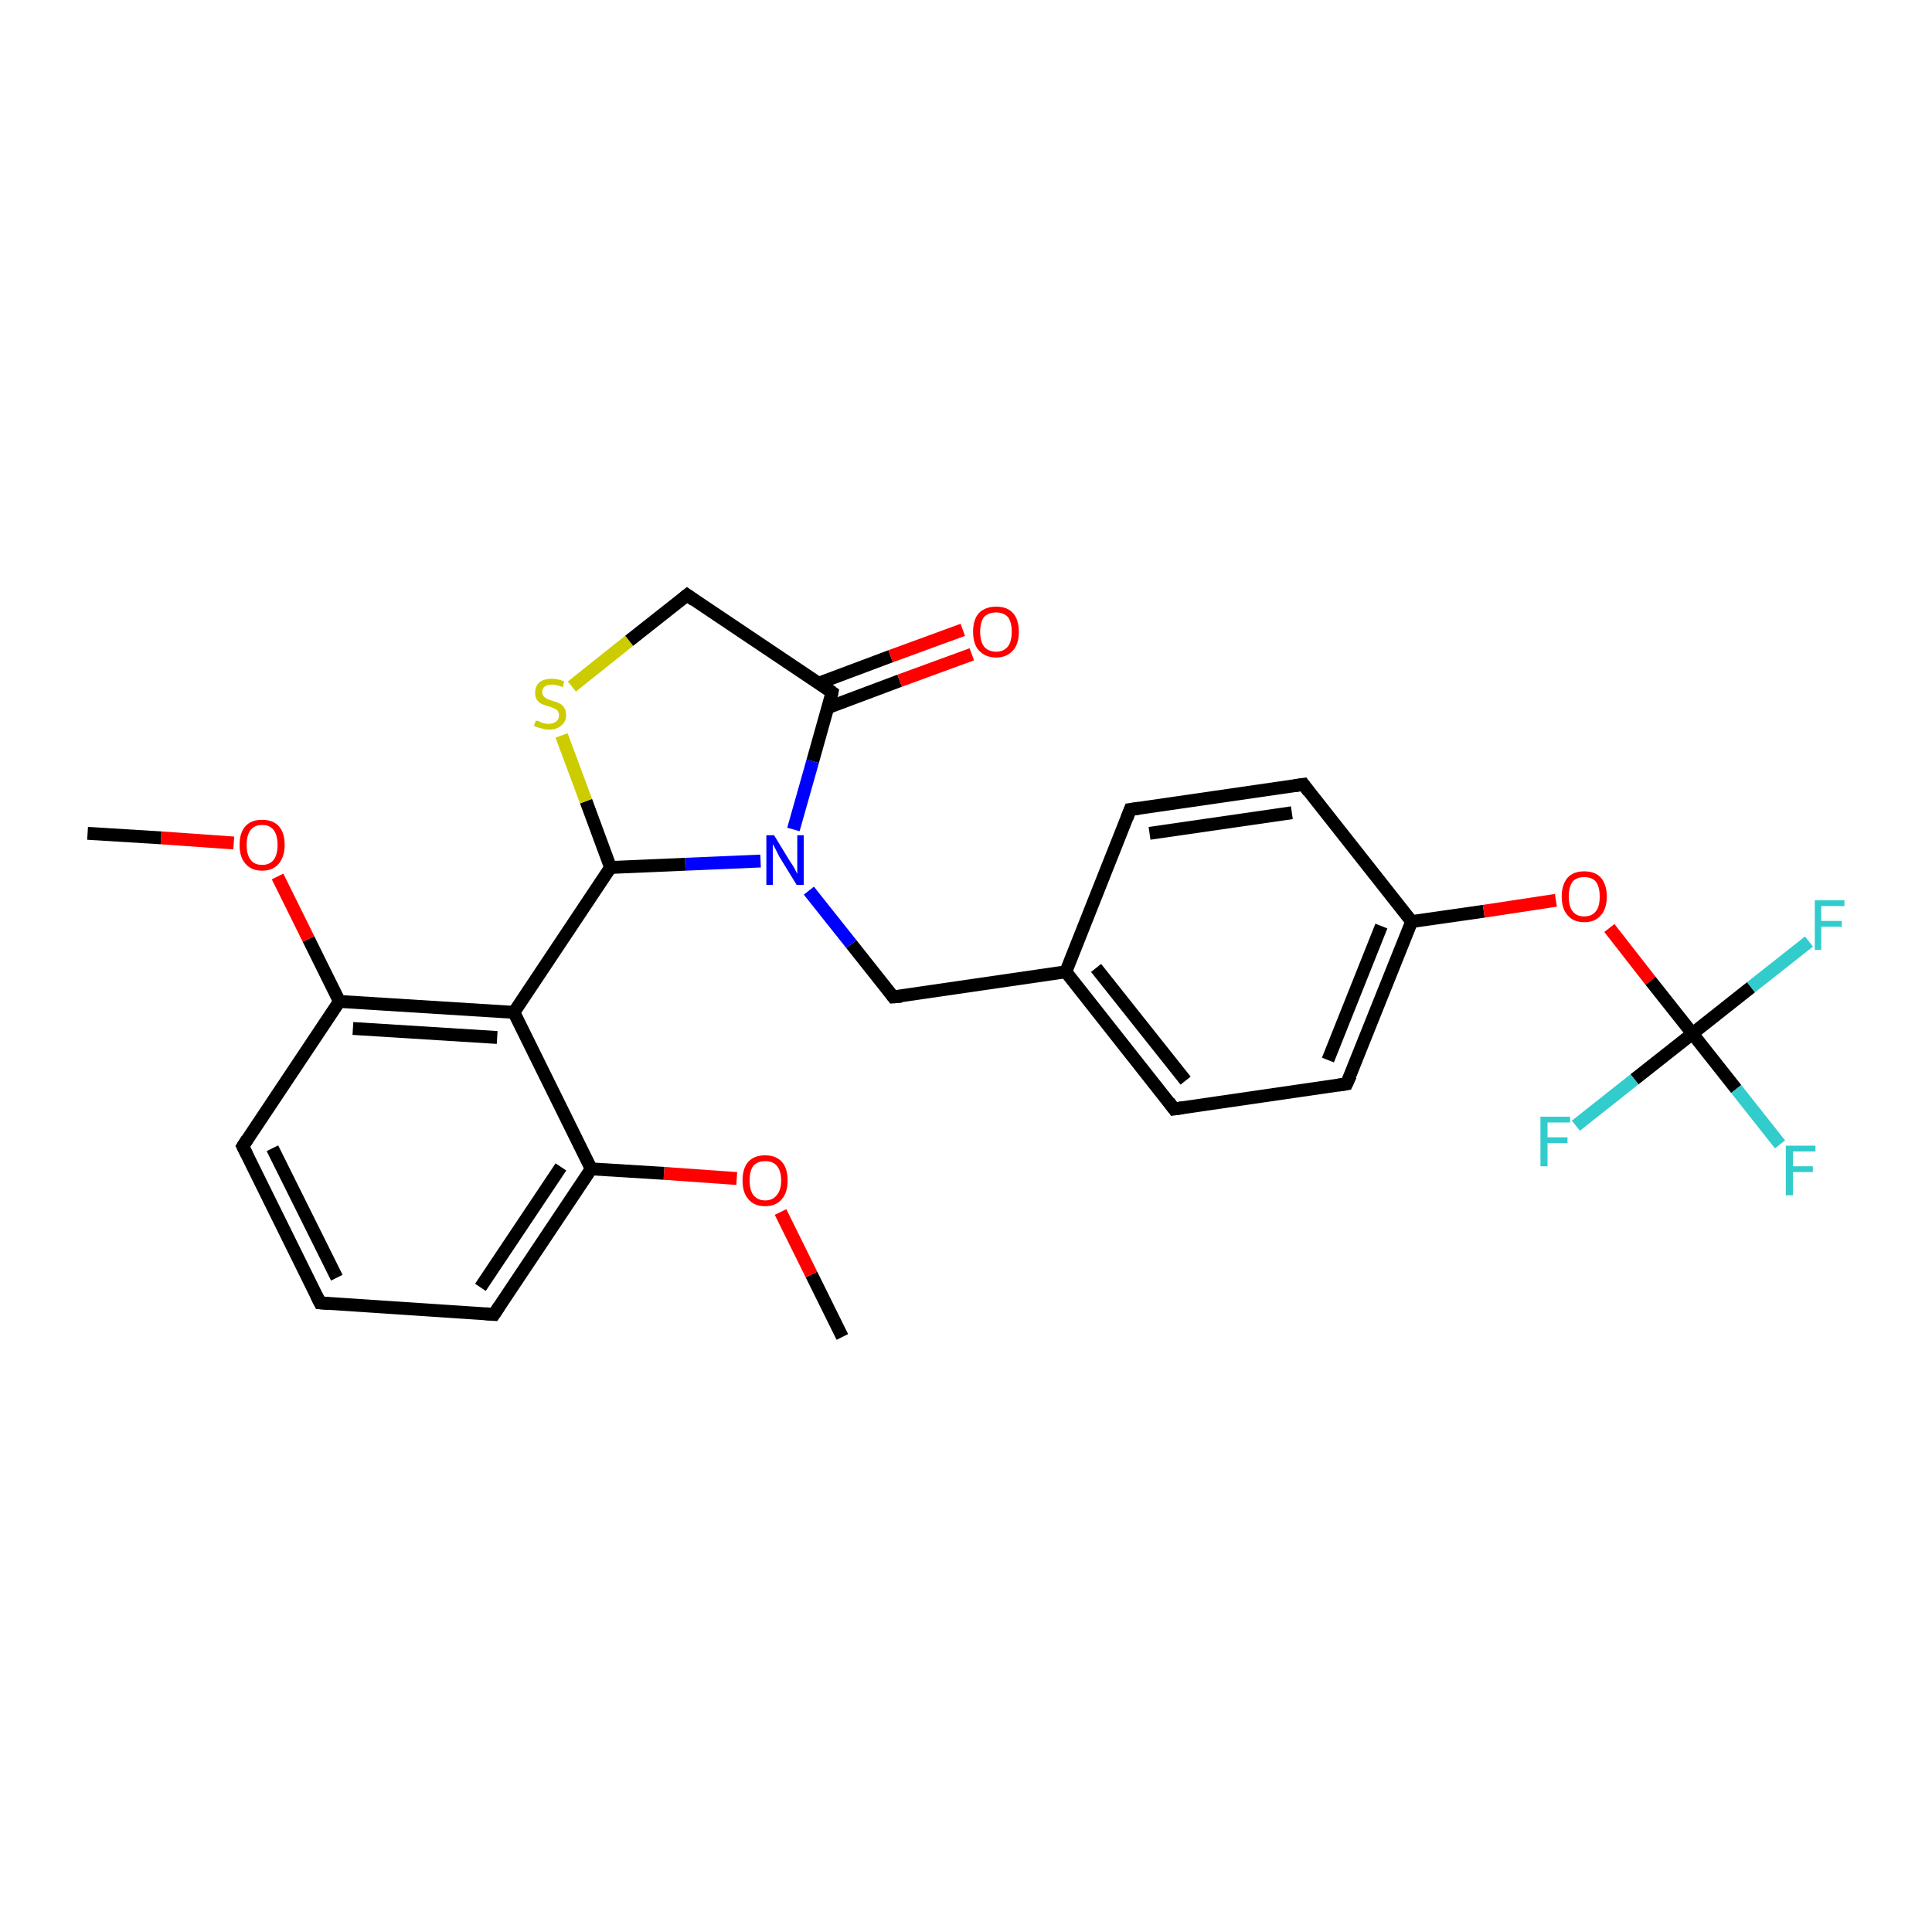 <?xml version='1.0' encoding='iso-8859-1'?>
<svg version='1.1' baseProfile='full'
              xmlns='http://www.w3.org/2000/svg'
                      xmlns:rdkit='http://www.rdkit.org/xml'
                      xmlns:xlink='http://www.w3.org/1999/xlink'
                  xml:space='preserve'
width='300px' height='300px' viewBox='0 0 300 300'>
<!-- END OF HEADER -->
<rect style='opacity:1.0;fill:#FFFFFF;stroke:none' width='300.0' height='300.0' x='0.0' y='0.0'> </rect>
<path class='bond-0 atom-0 atom-1' d='M 130.8,207.6 L 126.0,197.9' style='fill:none;fill-rule:evenodd;stroke:#000000;stroke-width:2.0px;stroke-linecap:butt;stroke-linejoin:miter;stroke-opacity:1' />
<path class='bond-0 atom-0 atom-1' d='M 126.0,197.9 L 121.2,188.2' style='fill:none;fill-rule:evenodd;stroke:#FF0000;stroke-width:2.0px;stroke-linecap:butt;stroke-linejoin:miter;stroke-opacity:1' />
<path class='bond-1 atom-1 atom-2' d='M 114.4,183.0 L 103.1,182.2' style='fill:none;fill-rule:evenodd;stroke:#FF0000;stroke-width:2.0px;stroke-linecap:butt;stroke-linejoin:miter;stroke-opacity:1' />
<path class='bond-1 atom-1 atom-2' d='M 103.1,182.2 L 91.8,181.5' style='fill:none;fill-rule:evenodd;stroke:#000000;stroke-width:2.0px;stroke-linecap:butt;stroke-linejoin:miter;stroke-opacity:1' />
<path class='bond-2 atom-2 atom-3' d='M 91.8,181.5 L 76.7,204.1' style='fill:none;fill-rule:evenodd;stroke:#000000;stroke-width:2.0px;stroke-linecap:butt;stroke-linejoin:miter;stroke-opacity:1' />
<path class='bond-2 atom-2 atom-3' d='M 87.1,181.2 L 74.6,199.9' style='fill:none;fill-rule:evenodd;stroke:#000000;stroke-width:2.0px;stroke-linecap:butt;stroke-linejoin:miter;stroke-opacity:1' />
<path class='bond-3 atom-3 atom-4' d='M 76.7,204.1 L 49.7,202.3' style='fill:none;fill-rule:evenodd;stroke:#000000;stroke-width:2.0px;stroke-linecap:butt;stroke-linejoin:miter;stroke-opacity:1' />
<path class='bond-4 atom-4 atom-5' d='M 49.7,202.3 L 37.7,178.0' style='fill:none;fill-rule:evenodd;stroke:#000000;stroke-width:2.0px;stroke-linecap:butt;stroke-linejoin:miter;stroke-opacity:1' />
<path class='bond-4 atom-4 atom-5' d='M 52.3,198.4 L 42.3,178.3' style='fill:none;fill-rule:evenodd;stroke:#000000;stroke-width:2.0px;stroke-linecap:butt;stroke-linejoin:miter;stroke-opacity:1' />
<path class='bond-5 atom-5 atom-6' d='M 37.7,178.0 L 52.7,155.5' style='fill:none;fill-rule:evenodd;stroke:#000000;stroke-width:2.0px;stroke-linecap:butt;stroke-linejoin:miter;stroke-opacity:1' />
<path class='bond-6 atom-6 atom-7' d='M 52.7,155.5 L 47.9,145.8' style='fill:none;fill-rule:evenodd;stroke:#000000;stroke-width:2.0px;stroke-linecap:butt;stroke-linejoin:miter;stroke-opacity:1' />
<path class='bond-6 atom-6 atom-7' d='M 47.9,145.8 L 43.1,136.1' style='fill:none;fill-rule:evenodd;stroke:#FF0000;stroke-width:2.0px;stroke-linecap:butt;stroke-linejoin:miter;stroke-opacity:1' />
<path class='bond-7 atom-7 atom-8' d='M 36.3,130.9 L 25.0,130.1' style='fill:none;fill-rule:evenodd;stroke:#FF0000;stroke-width:2.0px;stroke-linecap:butt;stroke-linejoin:miter;stroke-opacity:1' />
<path class='bond-7 atom-7 atom-8' d='M 25.0,130.1 L 13.6,129.4' style='fill:none;fill-rule:evenodd;stroke:#000000;stroke-width:2.0px;stroke-linecap:butt;stroke-linejoin:miter;stroke-opacity:1' />
<path class='bond-8 atom-6 atom-9' d='M 52.7,155.5 L 79.8,157.2' style='fill:none;fill-rule:evenodd;stroke:#000000;stroke-width:2.0px;stroke-linecap:butt;stroke-linejoin:miter;stroke-opacity:1' />
<path class='bond-8 atom-6 atom-9' d='M 54.8,159.7 L 77.2,161.1' style='fill:none;fill-rule:evenodd;stroke:#000000;stroke-width:2.0px;stroke-linecap:butt;stroke-linejoin:miter;stroke-opacity:1' />
<path class='bond-9 atom-9 atom-10' d='M 79.8,157.2 L 94.8,134.7' style='fill:none;fill-rule:evenodd;stroke:#000000;stroke-width:2.0px;stroke-linecap:butt;stroke-linejoin:miter;stroke-opacity:1' />
<path class='bond-10 atom-10 atom-11' d='M 94.8,134.7 L 91.0,124.4' style='fill:none;fill-rule:evenodd;stroke:#000000;stroke-width:2.0px;stroke-linecap:butt;stroke-linejoin:miter;stroke-opacity:1' />
<path class='bond-10 atom-10 atom-11' d='M 91.0,124.4 L 87.2,114.2' style='fill:none;fill-rule:evenodd;stroke:#CCCC00;stroke-width:2.0px;stroke-linecap:butt;stroke-linejoin:miter;stroke-opacity:1' />
<path class='bond-11 atom-11 atom-12' d='M 88.8,106.6 L 97.7,99.5' style='fill:none;fill-rule:evenodd;stroke:#CCCC00;stroke-width:2.0px;stroke-linecap:butt;stroke-linejoin:miter;stroke-opacity:1' />
<path class='bond-11 atom-11 atom-12' d='M 97.7,99.5 L 106.7,92.4' style='fill:none;fill-rule:evenodd;stroke:#000000;stroke-width:2.0px;stroke-linecap:butt;stroke-linejoin:miter;stroke-opacity:1' />
<path class='bond-12 atom-12 atom-13' d='M 106.7,92.4 L 129.2,107.5' style='fill:none;fill-rule:evenodd;stroke:#000000;stroke-width:2.0px;stroke-linecap:butt;stroke-linejoin:miter;stroke-opacity:1' />
<path class='bond-13 atom-13 atom-14' d='M 128.5,109.9 L 139.7,105.7' style='fill:none;fill-rule:evenodd;stroke:#000000;stroke-width:2.0px;stroke-linecap:butt;stroke-linejoin:miter;stroke-opacity:1' />
<path class='bond-13 atom-13 atom-14' d='M 139.7,105.7 L 150.9,101.6' style='fill:none;fill-rule:evenodd;stroke:#FF0000;stroke-width:2.0px;stroke-linecap:butt;stroke-linejoin:miter;stroke-opacity:1' />
<path class='bond-13 atom-13 atom-14' d='M 127.1,106.1 L 138.3,101.9' style='fill:none;fill-rule:evenodd;stroke:#000000;stroke-width:2.0px;stroke-linecap:butt;stroke-linejoin:miter;stroke-opacity:1' />
<path class='bond-13 atom-13 atom-14' d='M 138.3,101.9 L 149.5,97.8' style='fill:none;fill-rule:evenodd;stroke:#FF0000;stroke-width:2.0px;stroke-linecap:butt;stroke-linejoin:miter;stroke-opacity:1' />
<path class='bond-14 atom-13 atom-15' d='M 129.2,107.5 L 126.2,118.2' style='fill:none;fill-rule:evenodd;stroke:#000000;stroke-width:2.0px;stroke-linecap:butt;stroke-linejoin:miter;stroke-opacity:1' />
<path class='bond-14 atom-13 atom-15' d='M 126.2,118.2 L 123.2,128.8' style='fill:none;fill-rule:evenodd;stroke:#0000FF;stroke-width:2.0px;stroke-linecap:butt;stroke-linejoin:miter;stroke-opacity:1' />
<path class='bond-15 atom-15 atom-16' d='M 125.6,138.3 L 132.2,146.6' style='fill:none;fill-rule:evenodd;stroke:#0000FF;stroke-width:2.0px;stroke-linecap:butt;stroke-linejoin:miter;stroke-opacity:1' />
<path class='bond-15 atom-15 atom-16' d='M 132.2,146.6 L 138.7,154.8' style='fill:none;fill-rule:evenodd;stroke:#000000;stroke-width:2.0px;stroke-linecap:butt;stroke-linejoin:miter;stroke-opacity:1' />
<path class='bond-16 atom-16 atom-17' d='M 138.7,154.8 L 165.5,150.9' style='fill:none;fill-rule:evenodd;stroke:#000000;stroke-width:2.0px;stroke-linecap:butt;stroke-linejoin:miter;stroke-opacity:1' />
<path class='bond-17 atom-17 atom-18' d='M 165.5,150.9 L 182.3,172.2' style='fill:none;fill-rule:evenodd;stroke:#000000;stroke-width:2.0px;stroke-linecap:butt;stroke-linejoin:miter;stroke-opacity:1' />
<path class='bond-17 atom-17 atom-18' d='M 170.2,150.3 L 184.1,167.8' style='fill:none;fill-rule:evenodd;stroke:#000000;stroke-width:2.0px;stroke-linecap:butt;stroke-linejoin:miter;stroke-opacity:1' />
<path class='bond-18 atom-18 atom-19' d='M 182.3,172.2 L 209.1,168.3' style='fill:none;fill-rule:evenodd;stroke:#000000;stroke-width:2.0px;stroke-linecap:butt;stroke-linejoin:miter;stroke-opacity:1' />
<path class='bond-19 atom-19 atom-20' d='M 209.1,168.3 L 219.2,143.1' style='fill:none;fill-rule:evenodd;stroke:#000000;stroke-width:2.0px;stroke-linecap:butt;stroke-linejoin:miter;stroke-opacity:1' />
<path class='bond-19 atom-19 atom-20' d='M 206.2,164.6 L 214.5,143.8' style='fill:none;fill-rule:evenodd;stroke:#000000;stroke-width:2.0px;stroke-linecap:butt;stroke-linejoin:miter;stroke-opacity:1' />
<path class='bond-20 atom-20 atom-21' d='M 219.2,143.1 L 230.4,141.5' style='fill:none;fill-rule:evenodd;stroke:#000000;stroke-width:2.0px;stroke-linecap:butt;stroke-linejoin:miter;stroke-opacity:1' />
<path class='bond-20 atom-20 atom-21' d='M 230.4,141.5 L 241.6,139.8' style='fill:none;fill-rule:evenodd;stroke:#FF0000;stroke-width:2.0px;stroke-linecap:butt;stroke-linejoin:miter;stroke-opacity:1' />
<path class='bond-21 atom-21 atom-22' d='M 249.9,144.1 L 256.3,152.3' style='fill:none;fill-rule:evenodd;stroke:#FF0000;stroke-width:2.0px;stroke-linecap:butt;stroke-linejoin:miter;stroke-opacity:1' />
<path class='bond-21 atom-21 atom-22' d='M 256.3,152.3 L 262.8,160.5' style='fill:none;fill-rule:evenodd;stroke:#000000;stroke-width:2.0px;stroke-linecap:butt;stroke-linejoin:miter;stroke-opacity:1' />
<path class='bond-22 atom-22 atom-23' d='M 262.8,160.5 L 269.6,169.1' style='fill:none;fill-rule:evenodd;stroke:#000000;stroke-width:2.0px;stroke-linecap:butt;stroke-linejoin:miter;stroke-opacity:1' />
<path class='bond-22 atom-22 atom-23' d='M 269.6,169.1 L 276.4,177.7' style='fill:none;fill-rule:evenodd;stroke:#33CCCC;stroke-width:2.0px;stroke-linecap:butt;stroke-linejoin:miter;stroke-opacity:1' />
<path class='bond-23 atom-22 atom-24' d='M 262.8,160.5 L 271.9,153.3' style='fill:none;fill-rule:evenodd;stroke:#000000;stroke-width:2.0px;stroke-linecap:butt;stroke-linejoin:miter;stroke-opacity:1' />
<path class='bond-23 atom-22 atom-24' d='M 271.9,153.3 L 280.9,146.2' style='fill:none;fill-rule:evenodd;stroke:#33CCCC;stroke-width:2.0px;stroke-linecap:butt;stroke-linejoin:miter;stroke-opacity:1' />
<path class='bond-24 atom-22 atom-25' d='M 262.8,160.5 L 253.8,167.6' style='fill:none;fill-rule:evenodd;stroke:#000000;stroke-width:2.0px;stroke-linecap:butt;stroke-linejoin:miter;stroke-opacity:1' />
<path class='bond-24 atom-22 atom-25' d='M 253.8,167.6 L 244.7,174.8' style='fill:none;fill-rule:evenodd;stroke:#33CCCC;stroke-width:2.0px;stroke-linecap:butt;stroke-linejoin:miter;stroke-opacity:1' />
<path class='bond-25 atom-20 atom-26' d='M 219.2,143.1 L 202.4,121.8' style='fill:none;fill-rule:evenodd;stroke:#000000;stroke-width:2.0px;stroke-linecap:butt;stroke-linejoin:miter;stroke-opacity:1' />
<path class='bond-26 atom-26 atom-27' d='M 202.4,121.8 L 175.5,125.7' style='fill:none;fill-rule:evenodd;stroke:#000000;stroke-width:2.0px;stroke-linecap:butt;stroke-linejoin:miter;stroke-opacity:1' />
<path class='bond-26 atom-26 atom-27' d='M 200.6,126.2 L 178.5,129.4' style='fill:none;fill-rule:evenodd;stroke:#000000;stroke-width:2.0px;stroke-linecap:butt;stroke-linejoin:miter;stroke-opacity:1' />
<path class='bond-27 atom-9 atom-2' d='M 79.8,157.2 L 91.8,181.5' style='fill:none;fill-rule:evenodd;stroke:#000000;stroke-width:2.0px;stroke-linecap:butt;stroke-linejoin:miter;stroke-opacity:1' />
<path class='bond-28 atom-15 atom-10' d='M 118.1,133.7 L 106.4,134.2' style='fill:none;fill-rule:evenodd;stroke:#0000FF;stroke-width:2.0px;stroke-linecap:butt;stroke-linejoin:miter;stroke-opacity:1' />
<path class='bond-28 atom-15 atom-10' d='M 106.4,134.2 L 94.8,134.7' style='fill:none;fill-rule:evenodd;stroke:#000000;stroke-width:2.0px;stroke-linecap:butt;stroke-linejoin:miter;stroke-opacity:1' />
<path class='bond-29 atom-27 atom-17' d='M 175.5,125.7 L 165.5,150.9' style='fill:none;fill-rule:evenodd;stroke:#000000;stroke-width:2.0px;stroke-linecap:butt;stroke-linejoin:miter;stroke-opacity:1' />
<path d='M 77.5,202.9 L 76.7,204.1 L 75.4,204.0' style='fill:none;stroke:#000000;stroke-width:2.0px;stroke-linecap:butt;stroke-linejoin:miter;stroke-opacity:1;' />
<path d='M 51.0,202.4 L 49.7,202.3 L 49.1,201.1' style='fill:none;stroke:#000000;stroke-width:2.0px;stroke-linecap:butt;stroke-linejoin:miter;stroke-opacity:1;' />
<path d='M 38.3,179.2 L 37.7,178.0 L 38.4,176.9' style='fill:none;stroke:#000000;stroke-width:2.0px;stroke-linecap:butt;stroke-linejoin:miter;stroke-opacity:1;' />
<path d='M 106.2,92.8 L 106.7,92.4 L 107.8,93.2' style='fill:none;stroke:#000000;stroke-width:2.0px;stroke-linecap:butt;stroke-linejoin:miter;stroke-opacity:1;' />
<path d='M 128.1,106.7 L 129.2,107.5 L 129.1,108.0' style='fill:none;stroke:#000000;stroke-width:2.0px;stroke-linecap:butt;stroke-linejoin:miter;stroke-opacity:1;' />
<path d='M 138.4,154.4 L 138.7,154.8 L 140.0,154.7' style='fill:none;stroke:#000000;stroke-width:2.0px;stroke-linecap:butt;stroke-linejoin:miter;stroke-opacity:1;' />
<path d='M 181.5,171.1 L 182.3,172.2 L 183.7,172.0' style='fill:none;stroke:#000000;stroke-width:2.0px;stroke-linecap:butt;stroke-linejoin:miter;stroke-opacity:1;' />
<path d='M 207.8,168.5 L 209.1,168.3 L 209.7,167.0' style='fill:none;stroke:#000000;stroke-width:2.0px;stroke-linecap:butt;stroke-linejoin:miter;stroke-opacity:1;' />
<path d='M 203.2,122.9 L 202.4,121.8 L 201.0,122.0' style='fill:none;stroke:#000000;stroke-width:2.0px;stroke-linecap:butt;stroke-linejoin:miter;stroke-opacity:1;' />
<path d='M 176.9,125.5 L 175.5,125.7 L 175.0,127.0' style='fill:none;stroke:#000000;stroke-width:2.0px;stroke-linecap:butt;stroke-linejoin:miter;stroke-opacity:1;' />
<path class='atom-1' d='M 115.3 183.3
Q 115.3 181.4, 116.2 180.4
Q 117.1 179.4, 118.8 179.4
Q 120.5 179.4, 121.4 180.4
Q 122.3 181.4, 122.3 183.3
Q 122.3 185.2, 121.4 186.2
Q 120.5 187.3, 118.8 187.3
Q 117.1 187.3, 116.2 186.2
Q 115.3 185.2, 115.3 183.3
M 118.8 186.4
Q 120.0 186.4, 120.6 185.6
Q 121.3 184.8, 121.3 183.3
Q 121.3 181.8, 120.6 181.0
Q 120.0 180.3, 118.8 180.3
Q 117.7 180.3, 117.0 181.0
Q 116.4 181.8, 116.4 183.3
Q 116.4 184.8, 117.0 185.6
Q 117.7 186.4, 118.8 186.4
' fill='#FF0000'/>
<path class='atom-7' d='M 37.2 131.2
Q 37.2 129.3, 38.1 128.3
Q 39.0 127.3, 40.7 127.3
Q 42.4 127.3, 43.3 128.3
Q 44.2 129.3, 44.2 131.2
Q 44.2 133.0, 43.3 134.1
Q 42.4 135.2, 40.7 135.2
Q 39.0 135.2, 38.1 134.1
Q 37.2 133.1, 37.2 131.2
M 40.7 134.3
Q 41.9 134.3, 42.5 133.5
Q 43.1 132.7, 43.1 131.2
Q 43.1 129.7, 42.5 128.9
Q 41.9 128.1, 40.7 128.1
Q 39.5 128.1, 38.9 128.9
Q 38.3 129.7, 38.3 131.2
Q 38.3 132.7, 38.9 133.5
Q 39.5 134.3, 40.7 134.3
' fill='#FF0000'/>
<path class='atom-11' d='M 83.2 111.9
Q 83.3 111.9, 83.7 112.0
Q 84.0 112.2, 84.4 112.3
Q 84.8 112.4, 85.2 112.4
Q 85.9 112.4, 86.4 112.0
Q 86.8 111.7, 86.8 111.1
Q 86.8 110.6, 86.6 110.4
Q 86.4 110.1, 86.0 110.0
Q 85.7 109.8, 85.2 109.7
Q 84.5 109.5, 84.1 109.3
Q 83.7 109.1, 83.4 108.7
Q 83.1 108.3, 83.1 107.6
Q 83.1 106.6, 83.7 106.0
Q 84.4 105.4, 85.7 105.4
Q 86.6 105.4, 87.6 105.8
L 87.4 106.7
Q 86.4 106.3, 85.7 106.3
Q 85.0 106.3, 84.6 106.6
Q 84.2 106.9, 84.2 107.4
Q 84.2 107.8, 84.4 108.1
Q 84.6 108.3, 84.9 108.5
Q 85.2 108.6, 85.7 108.8
Q 86.4 109.0, 86.8 109.2
Q 87.3 109.4, 87.6 109.9
Q 87.9 110.3, 87.9 111.1
Q 87.9 112.1, 87.1 112.7
Q 86.4 113.3, 85.3 113.3
Q 84.6 113.3, 84.1 113.1
Q 83.5 113.0, 82.9 112.7
L 83.2 111.9
' fill='#CCCC00'/>
<path class='atom-14' d='M 151.1 98.1
Q 151.1 96.2, 152.0 95.2
Q 153.0 94.2, 154.7 94.2
Q 156.4 94.2, 157.3 95.2
Q 158.2 96.2, 158.2 98.1
Q 158.2 100.0, 157.3 101.0
Q 156.3 102.1, 154.7 102.1
Q 153.0 102.1, 152.0 101.0
Q 151.1 100.0, 151.1 98.1
M 154.7 101.2
Q 155.8 101.2, 156.5 100.4
Q 157.1 99.6, 157.1 98.1
Q 157.1 96.6, 156.5 95.8
Q 155.8 95.1, 154.7 95.1
Q 153.5 95.1, 152.8 95.8
Q 152.2 96.6, 152.2 98.1
Q 152.2 99.6, 152.8 100.4
Q 153.5 101.2, 154.7 101.2
' fill='#FF0000'/>
<path class='atom-15' d='M 120.2 129.7
L 122.7 133.8
Q 123.0 134.2, 123.4 134.9
Q 123.8 135.7, 123.8 135.7
L 123.8 129.7
L 124.8 129.7
L 124.8 137.4
L 123.7 137.4
L 121.0 133.0
Q 120.7 132.4, 120.4 131.8
Q 120.1 131.2, 120.0 131.1
L 120.0 137.4
L 119.0 137.4
L 119.0 129.7
L 120.2 129.7
' fill='#0000FF'/>
<path class='atom-21' d='M 242.5 139.2
Q 242.5 137.4, 243.4 136.3
Q 244.3 135.3, 246.0 135.3
Q 247.7 135.3, 248.6 136.3
Q 249.5 137.4, 249.5 139.2
Q 249.5 141.1, 248.6 142.1
Q 247.7 143.2, 246.0 143.2
Q 244.3 143.2, 243.4 142.1
Q 242.5 141.1, 242.5 139.2
M 246.0 142.3
Q 247.2 142.3, 247.8 141.5
Q 248.4 140.8, 248.4 139.2
Q 248.4 137.7, 247.8 136.9
Q 247.2 136.2, 246.0 136.2
Q 244.8 136.2, 244.2 136.9
Q 243.6 137.7, 243.6 139.2
Q 243.6 140.8, 244.2 141.5
Q 244.8 142.3, 246.0 142.3
' fill='#FF0000'/>
<path class='atom-23' d='M 277.3 177.9
L 281.9 177.9
L 281.9 178.8
L 278.4 178.8
L 278.4 181.1
L 281.5 181.1
L 281.5 182.0
L 278.4 182.0
L 278.4 185.6
L 277.3 185.6
L 277.3 177.9
' fill='#33CCCC'/>
<path class='atom-24' d='M 281.8 139.8
L 286.4 139.8
L 286.4 140.7
L 282.8 140.7
L 282.8 143.0
L 286.0 143.0
L 286.0 143.9
L 282.8 143.9
L 282.8 147.5
L 281.8 147.5
L 281.8 139.8
' fill='#33CCCC'/>
<path class='atom-25' d='M 239.2 173.4
L 243.8 173.4
L 243.8 174.3
L 240.3 174.3
L 240.3 176.6
L 243.4 176.6
L 243.4 177.5
L 240.3 177.5
L 240.3 181.1
L 239.2 181.1
L 239.2 173.4
' fill='#33CCCC'/>
</svg>
